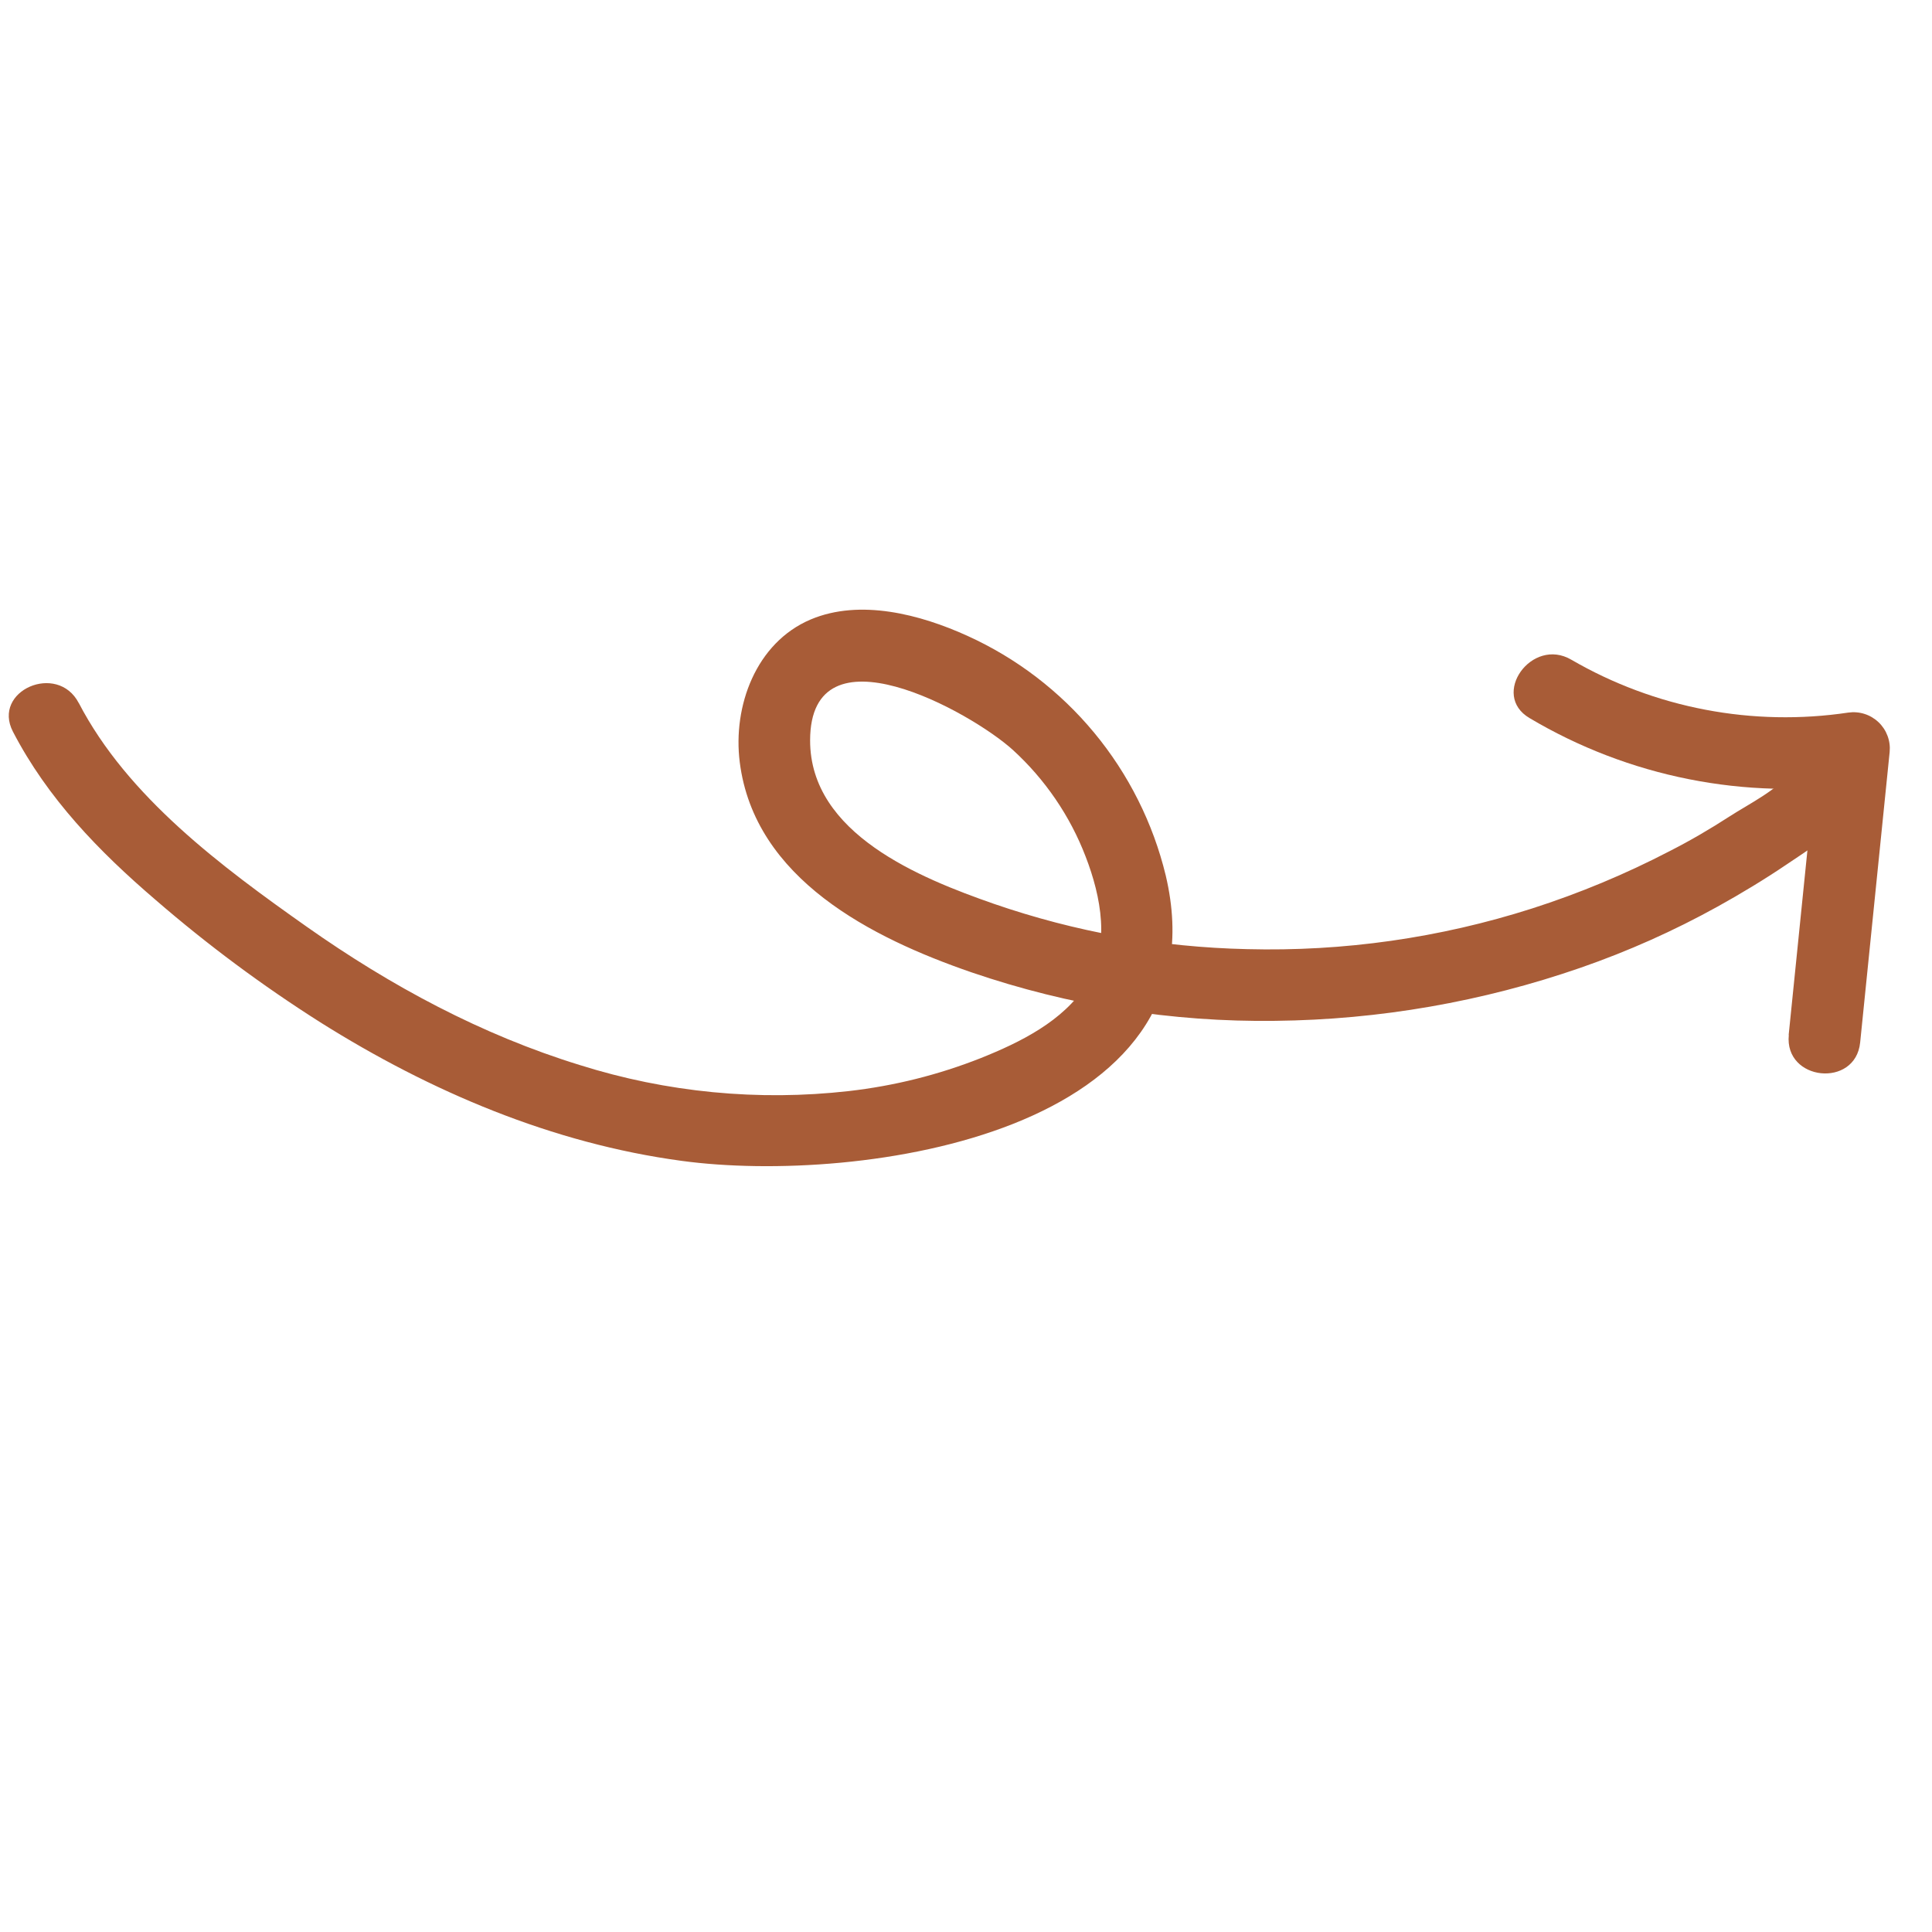 <svg xmlns="http://www.w3.org/2000/svg" xmlns:xlink="http://www.w3.org/1999/xlink" width="500" viewBox="0 0 375 375" height="500" preserveAspectRatio="xMidYMid meet"><defs><clipPath id="e2ba42ac4d"><path d="M 1 118 L 361 118 L 361 227 L 1 227 Z M 1 118 " clip-rule="nonzero"></path></clipPath><clipPath id="5ba27ef626"><path d="M -5.234 137.016 L 216.891 -42.742 L 398.066 181.133 L 175.941 360.891 Z M -5.234 137.016 " clip-rule="nonzero"></path></clipPath><clipPath id="4f444cd5b9"><path d="M 175.742 360.645 L 397.867 180.887 L 216.691 -42.988 L -5.434 136.77 Z M 175.742 360.645 " clip-rule="nonzero"></path></clipPath><clipPath id="92ca804bab"><path d="M 293 127 L 367 127 L 367 209 L 293 209 Z M 293 127 " clip-rule="nonzero"></path></clipPath><clipPath id="d968143e0a"><path d="M -5.234 137.016 L 216.891 -42.742 L 398.066 181.133 L 175.941 360.891 Z M -5.234 137.016 " clip-rule="nonzero"></path></clipPath><clipPath id="67c302167d"><path d="M 175.742 360.645 L 397.867 180.887 L 216.691 -42.988 L -5.434 136.77 Z M 175.742 360.645 " clip-rule="nonzero"></path></clipPath></defs><g clip-path="url(#e2ba42ac4d)"><g clip-path="url(#5ba27ef626)"><g clip-path="url(#4f444cd5b9)"><path fill="#a85c37" d="M 15.27 136.406 C 24.754 154.695 43.059 168.254 59.562 179.895 C 75.836 191.367 93.484 200.867 112.566 206.734 C 120.992 209.387 129.602 211.141 138.395 211.992 C 147.184 212.84 155.969 212.77 164.75 211.777 C 173.57 210.77 182.113 208.637 190.371 205.375 C 198 202.316 206.363 198.227 210.91 191.035 C 215.609 183.648 213.707 173.996 210.73 166.289 C 209.215 162.332 207.262 158.605 204.875 155.105 C 202.488 151.605 199.73 148.426 196.602 145.566 C 188.371 138.109 157.281 120.902 157.242 143.688 C 157.211 161.859 178.652 170.453 192.855 175.414 C 208.797 180.914 225.195 183.852 242.055 184.227 C 251.422 184.469 260.746 183.93 270.027 182.609 C 279.305 181.285 288.406 179.199 297.336 176.348 C 306.582 173.383 315.512 169.66 324.129 165.176 C 328.113 163.148 331.953 160.898 335.699 158.473 C 339.449 156.051 345.039 153.305 347.738 149.734 C 353.172 142.602 364.504 150.703 359.078 157.844 C 355.961 161.93 351.051 164.898 346.809 167.773 C 342.566 170.645 337.973 173.43 333.387 175.969 C 324.883 180.68 316.039 184.625 306.855 187.816 C 297.312 191.129 287.566 193.648 277.613 195.383 C 267.664 197.117 257.641 198.035 247.539 198.145 C 237.512 198.277 227.547 197.551 217.641 195.969 C 207.738 194.391 198.043 191.973 188.555 188.727 C 169.254 182.07 146.43 170.621 143.582 147.914 C 142.215 137.074 146.719 124.75 157.344 120.242 C 166.965 116.176 178.664 119.281 187.742 123.402 C 190.121 124.477 192.426 125.688 194.664 127.023 C 196.906 128.363 199.059 129.824 201.133 131.406 C 203.207 132.992 205.184 134.688 207.062 136.492 C 208.945 138.301 210.715 140.211 212.379 142.219 C 214.043 144.227 215.586 146.324 217.012 148.508 C 218.438 150.695 219.734 152.953 220.902 155.285 C 222.074 157.617 223.105 160.008 224.004 162.457 C 224.902 164.906 225.656 167.398 226.27 169.934 C 238.078 219.945 166.801 230.004 132.32 225.324 C 107.219 221.941 83.574 211.883 62.207 198.453 C 50.953 191.32 40.285 183.395 30.207 174.676 C 19.207 165.258 9.238 154.977 2.512 142.016 C -1.617 134.066 11.156 128.508 15.285 136.457 Z M 15.27 136.406 " fill-opacity="1" fill-rule="nonzero"></path></g></g></g><g clip-path="url(#92ca804bab)"><g clip-path="url(#d968143e0a)"><g clip-path="url(#67c302167d)"><path fill="#a85c37" d="M 347.18 200.891 L 352.906 144.504 L 360.883 152.117 C 355.387 152.91 349.859 153.234 344.305 153.086 C 338.754 152.938 333.254 152.324 327.805 151.238 C 322.355 150.156 317.039 148.617 311.852 146.629 C 306.664 144.641 301.684 142.23 296.906 139.391 C 289.195 134.883 297.316 123.531 305.008 128.059 C 309.039 130.395 313.234 132.379 317.598 134.004 C 321.965 135.633 326.434 136.883 331.008 137.754 C 335.586 138.629 340.199 139.109 344.859 139.203 C 349.516 139.297 354.148 139 358.754 138.312 C 359.281 138.238 359.812 138.219 360.344 138.266 C 360.875 138.309 361.398 138.41 361.906 138.574 C 362.414 138.734 362.898 138.953 363.355 139.223 C 363.816 139.496 364.238 139.816 364.625 140.184 C 365.012 140.551 365.352 140.961 365.648 141.406 C 365.941 141.852 366.18 142.324 366.367 142.824 C 366.555 143.324 366.684 143.84 366.754 144.367 C 366.824 144.898 366.832 145.426 366.781 145.961 L 361.055 202.348 C 360.141 211.27 346.293 209.816 347.207 200.883 Z M 347.18 200.891 " fill-opacity="1" fill-rule="nonzero"></path></g></g></g></svg>